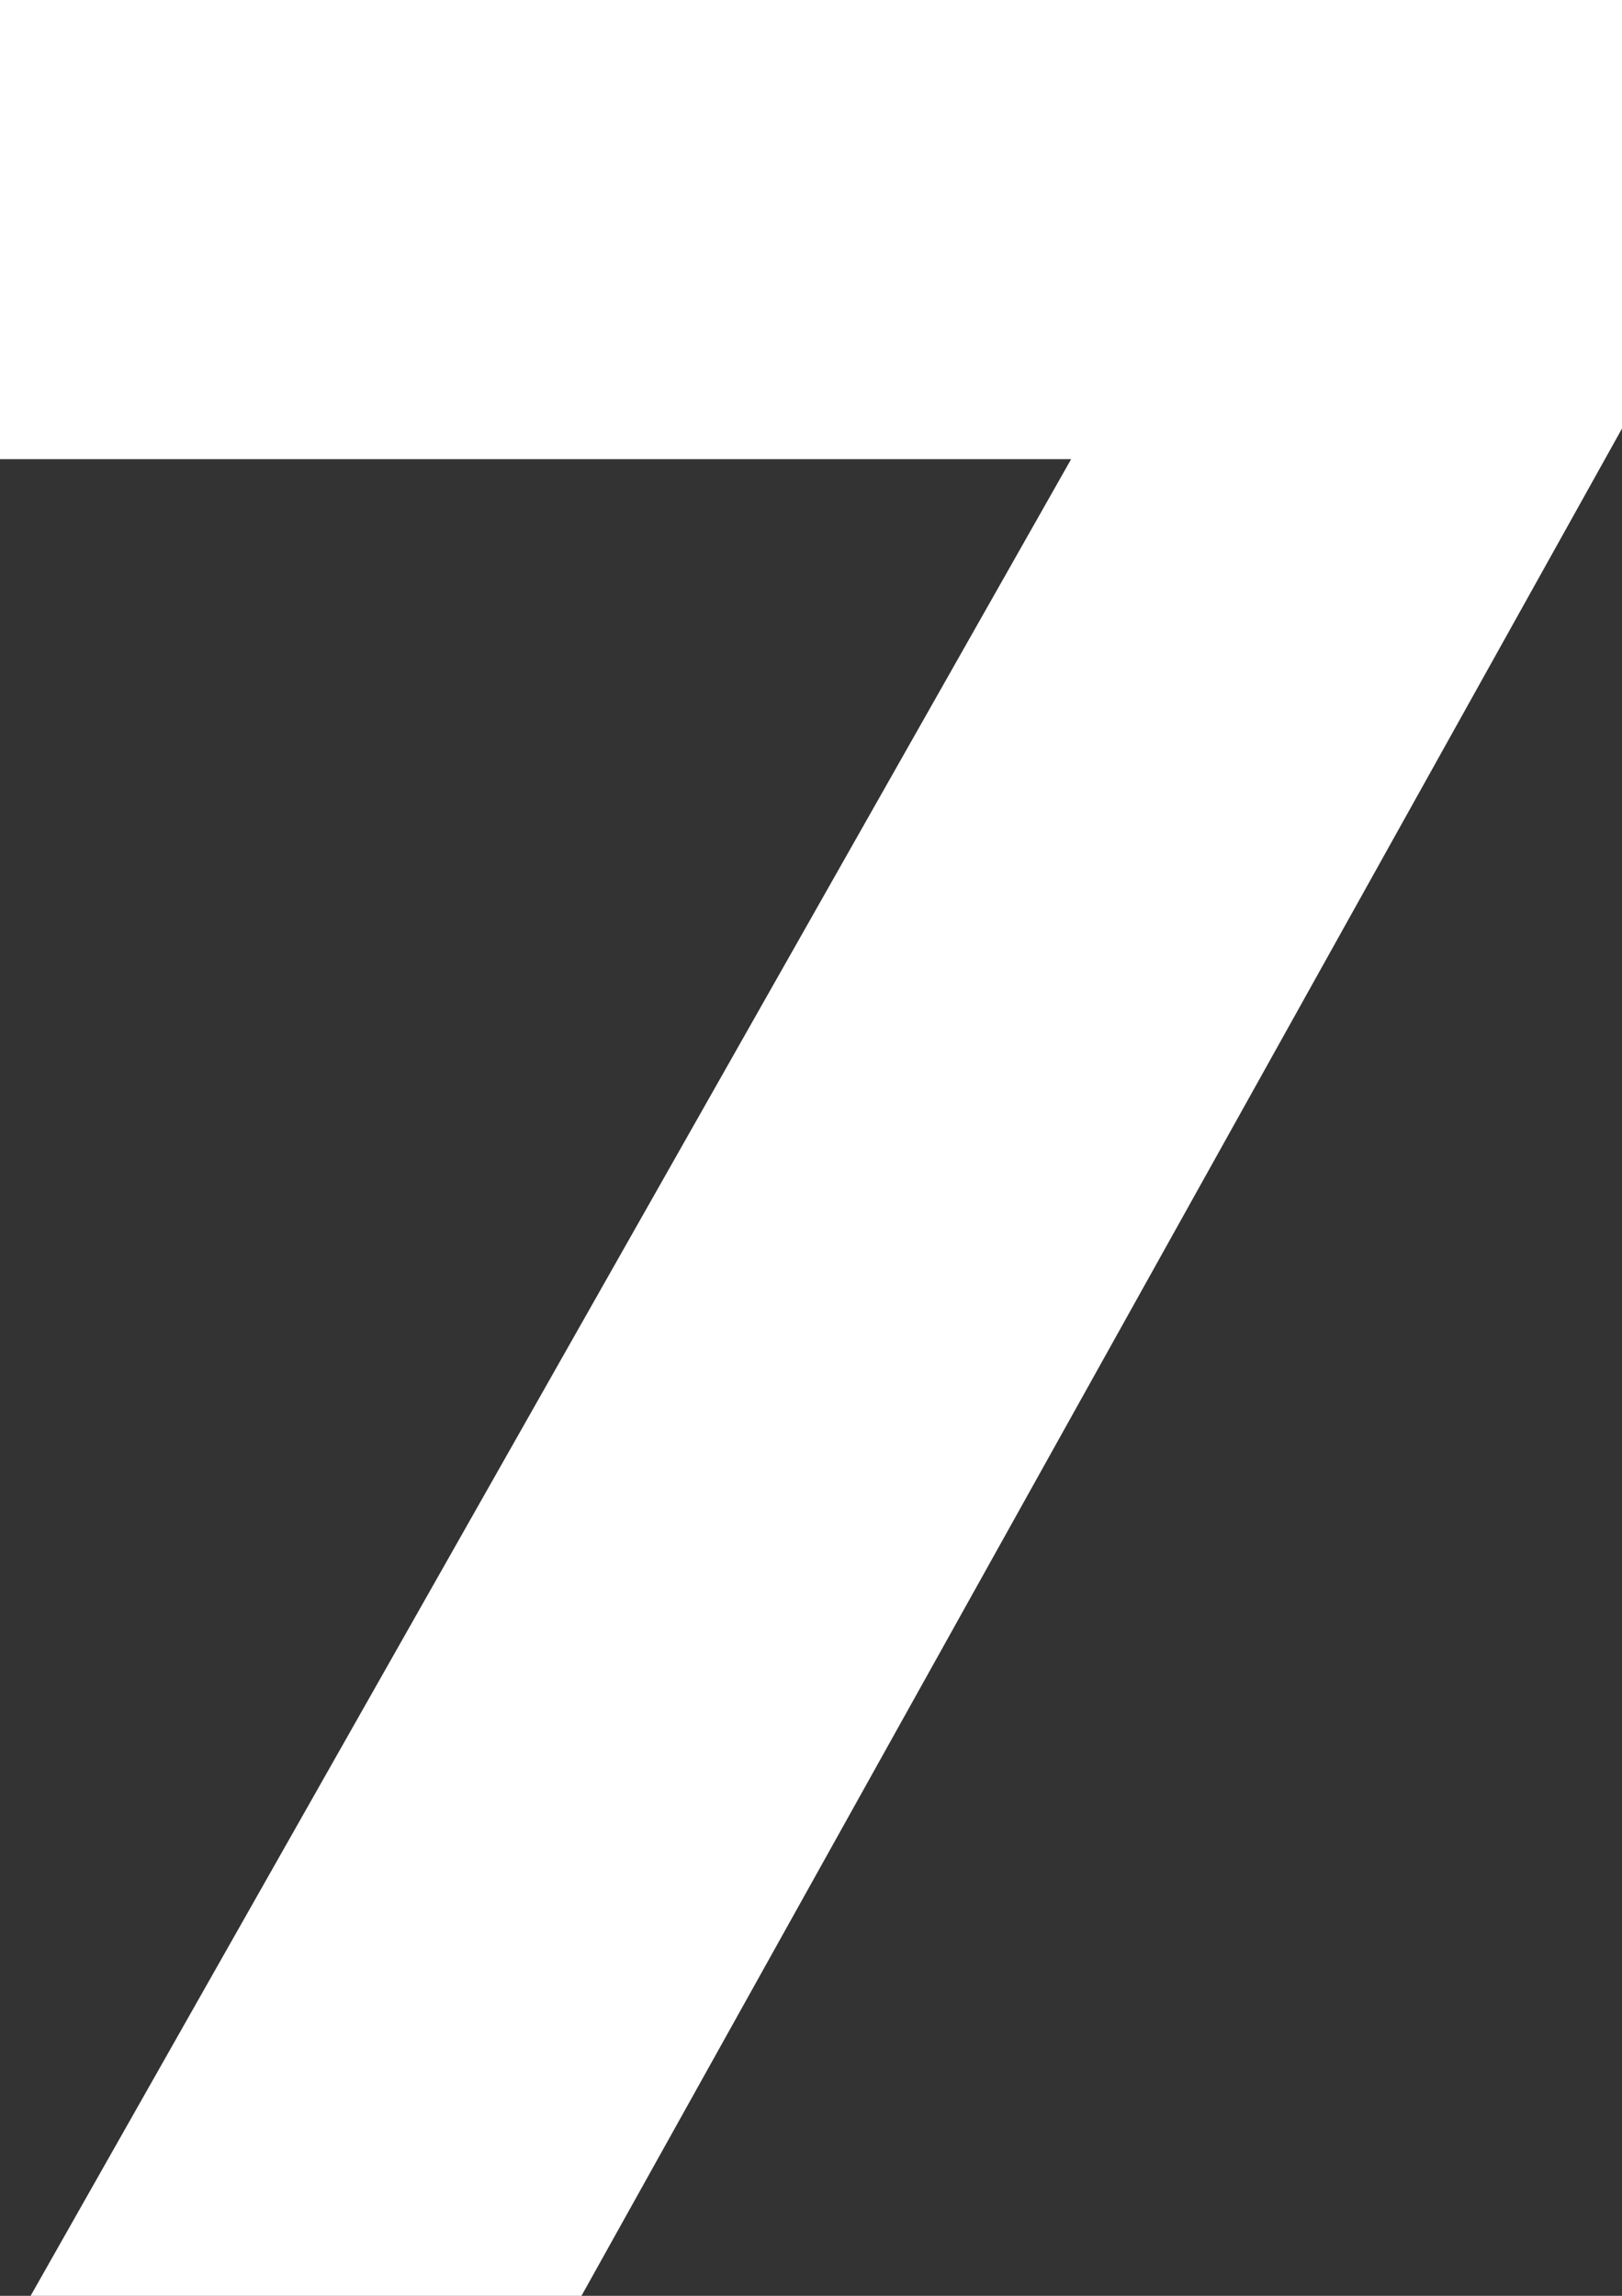 <svg xmlns="http://www.w3.org/2000/svg" width="53" height="75" viewBox="0 0 53 75">
  <rect x="0" y="0" width="53" height="75" fill="#333333" stroke="none"/>
  <path id="Path_51" data-name="Path 51" d="M19.261,62.93h-18l34-60h-35v-15h53v14Z" transform="translate(-0.261 12.07)" fill="#fff"/>
</svg>
